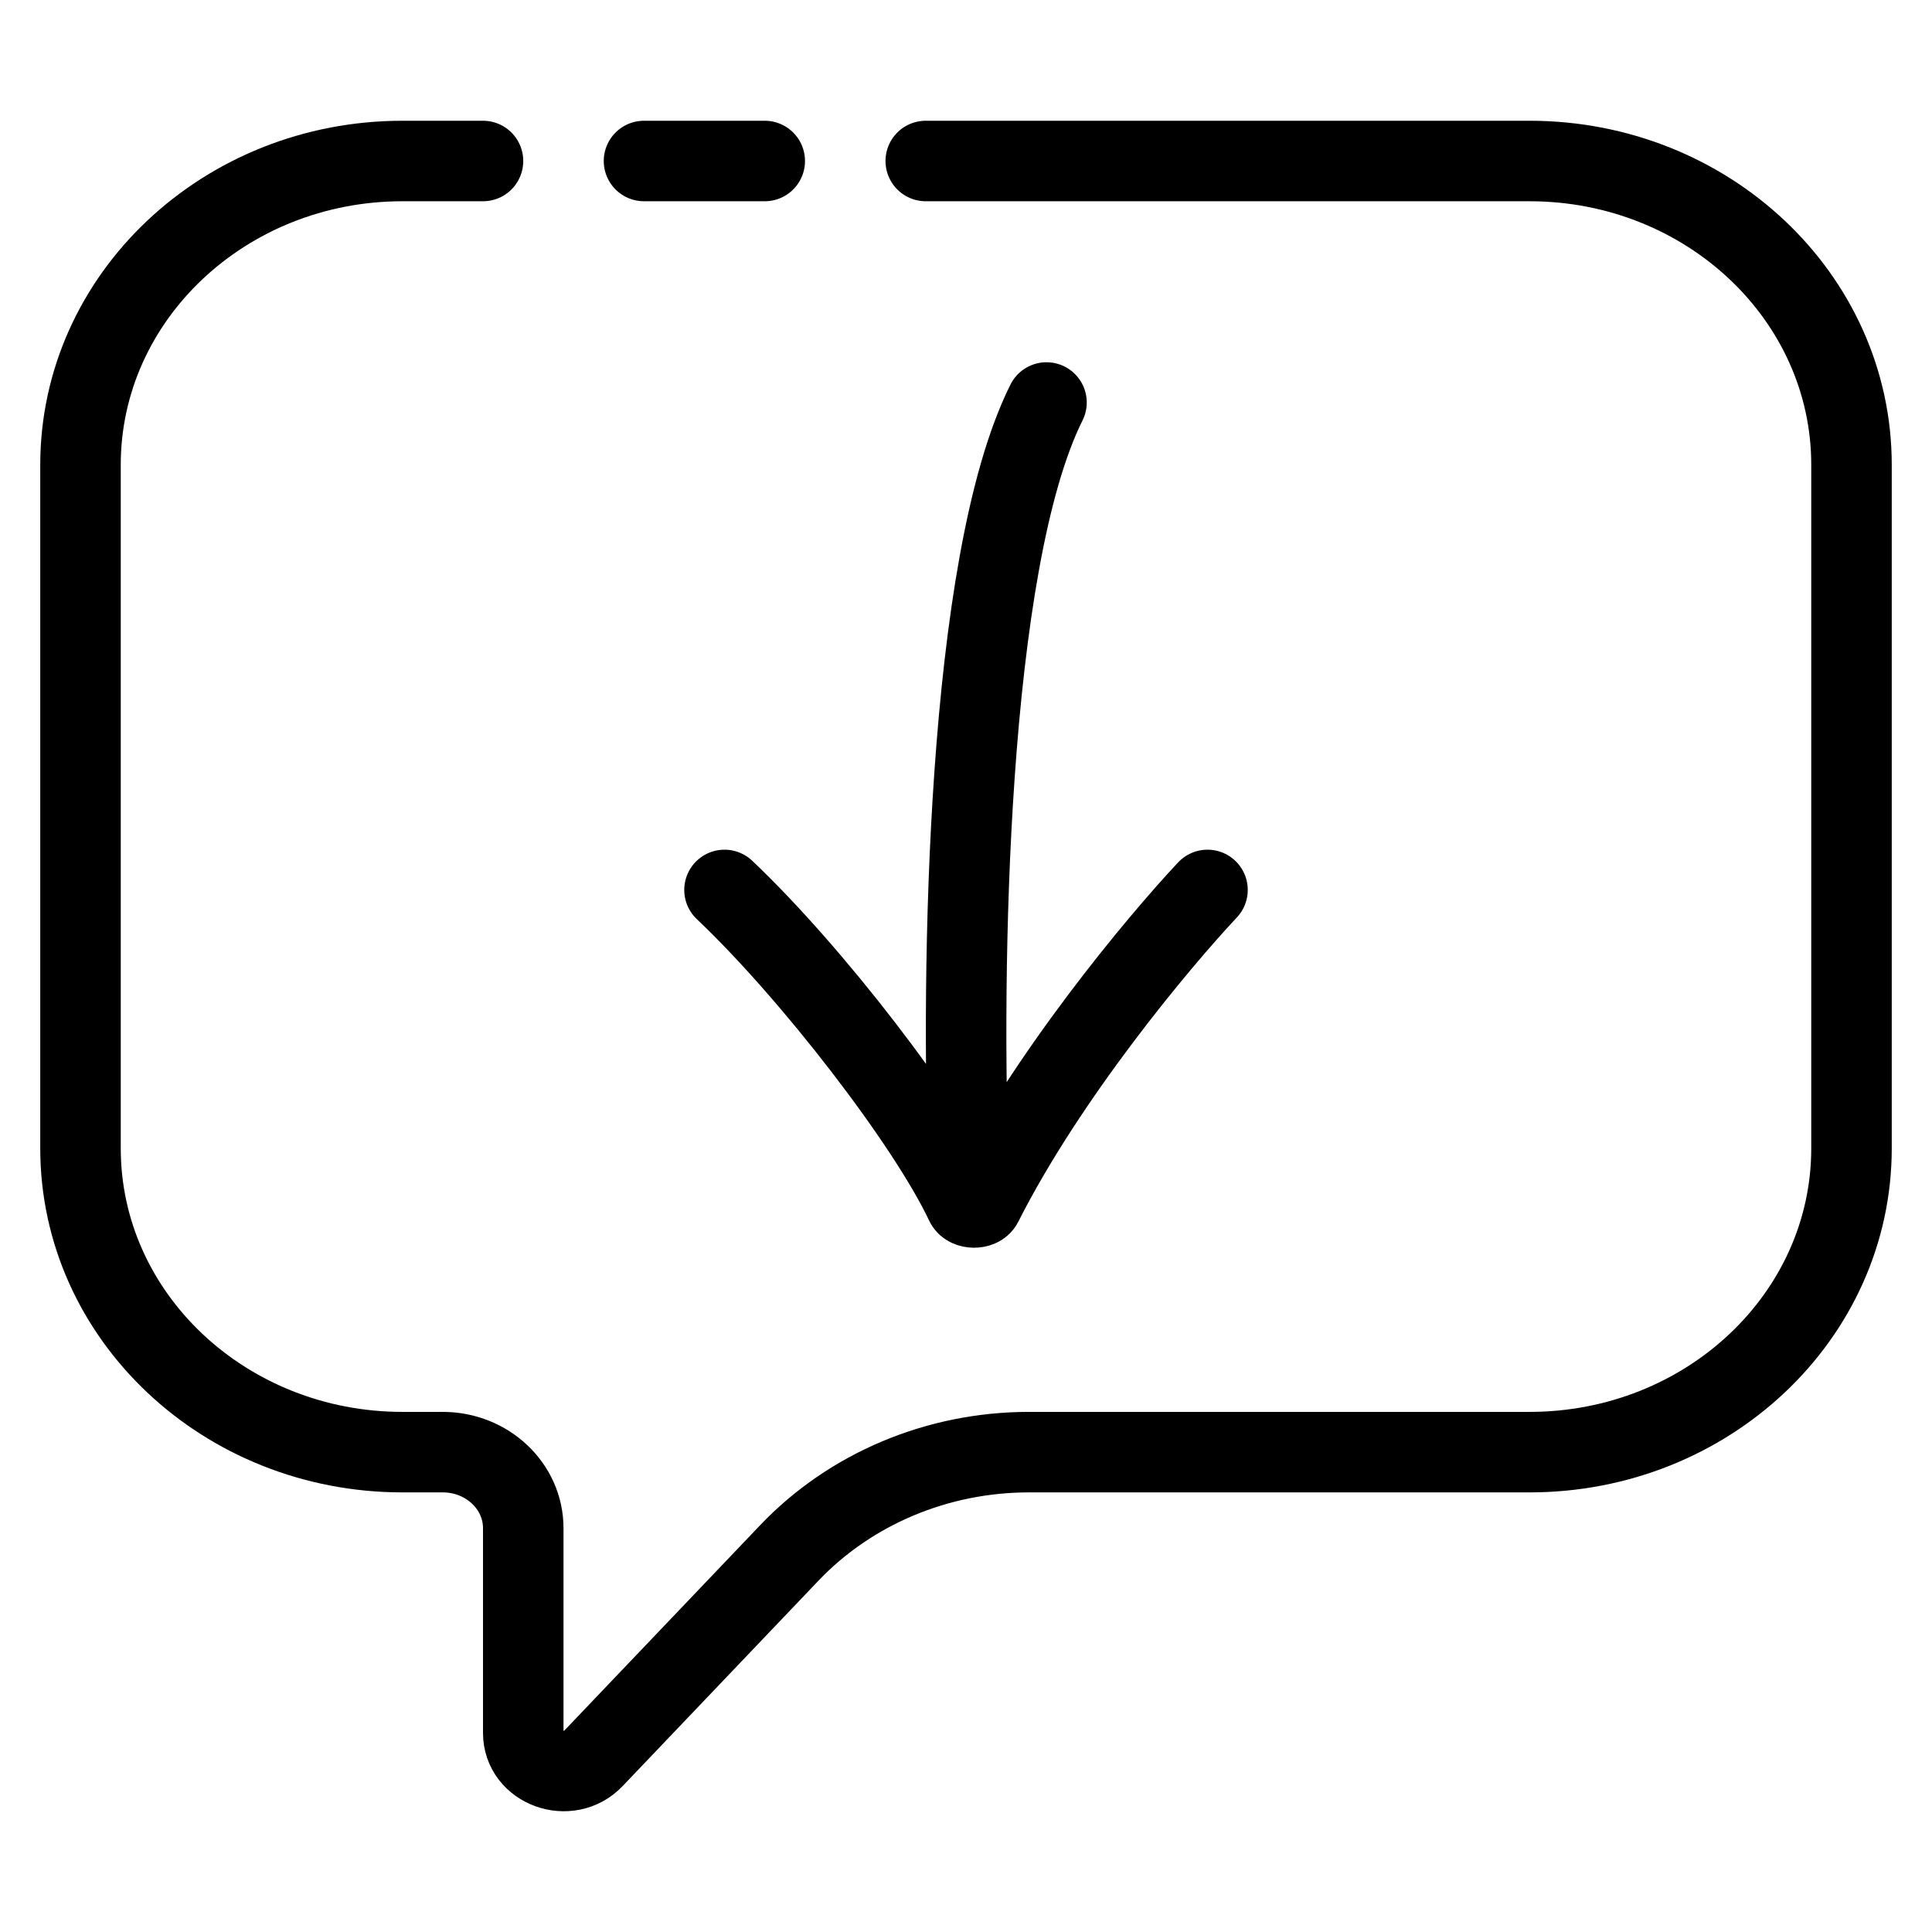 <svg width="24" height="24" viewBox="0 0 24 24" fill="none" xmlns="http://www.w3.org/2000/svg">
<path d="M11.5 2H19C21.209 2 23 3.69 23 5.774V14.265C23 16.35 21.209 18.039 19 18.039H12.781C11.648 18.039 10.567 18.493 9.808 19.288L7.372 21.843C7.065 22.164 6.5 21.96 6.5 21.527V18.983C6.5 18.462 6.052 18.039 5.5 18.039H5C2.791 18.039 1 16.35 1 14.265V5.774C1 3.69 2.791 2 5 2H6M8 2H9.5M15 11.055C14.384 11.711 13.003 13.368 12.203 14.952C12.17 15.017 12.025 15.015 11.994 14.949C11.522 13.945 10.074 12.071 9 11.055M12.033 14.556C11.939 12.134 12 7 13 5" stroke="black" stroke-linecap="round"/>
</svg>
